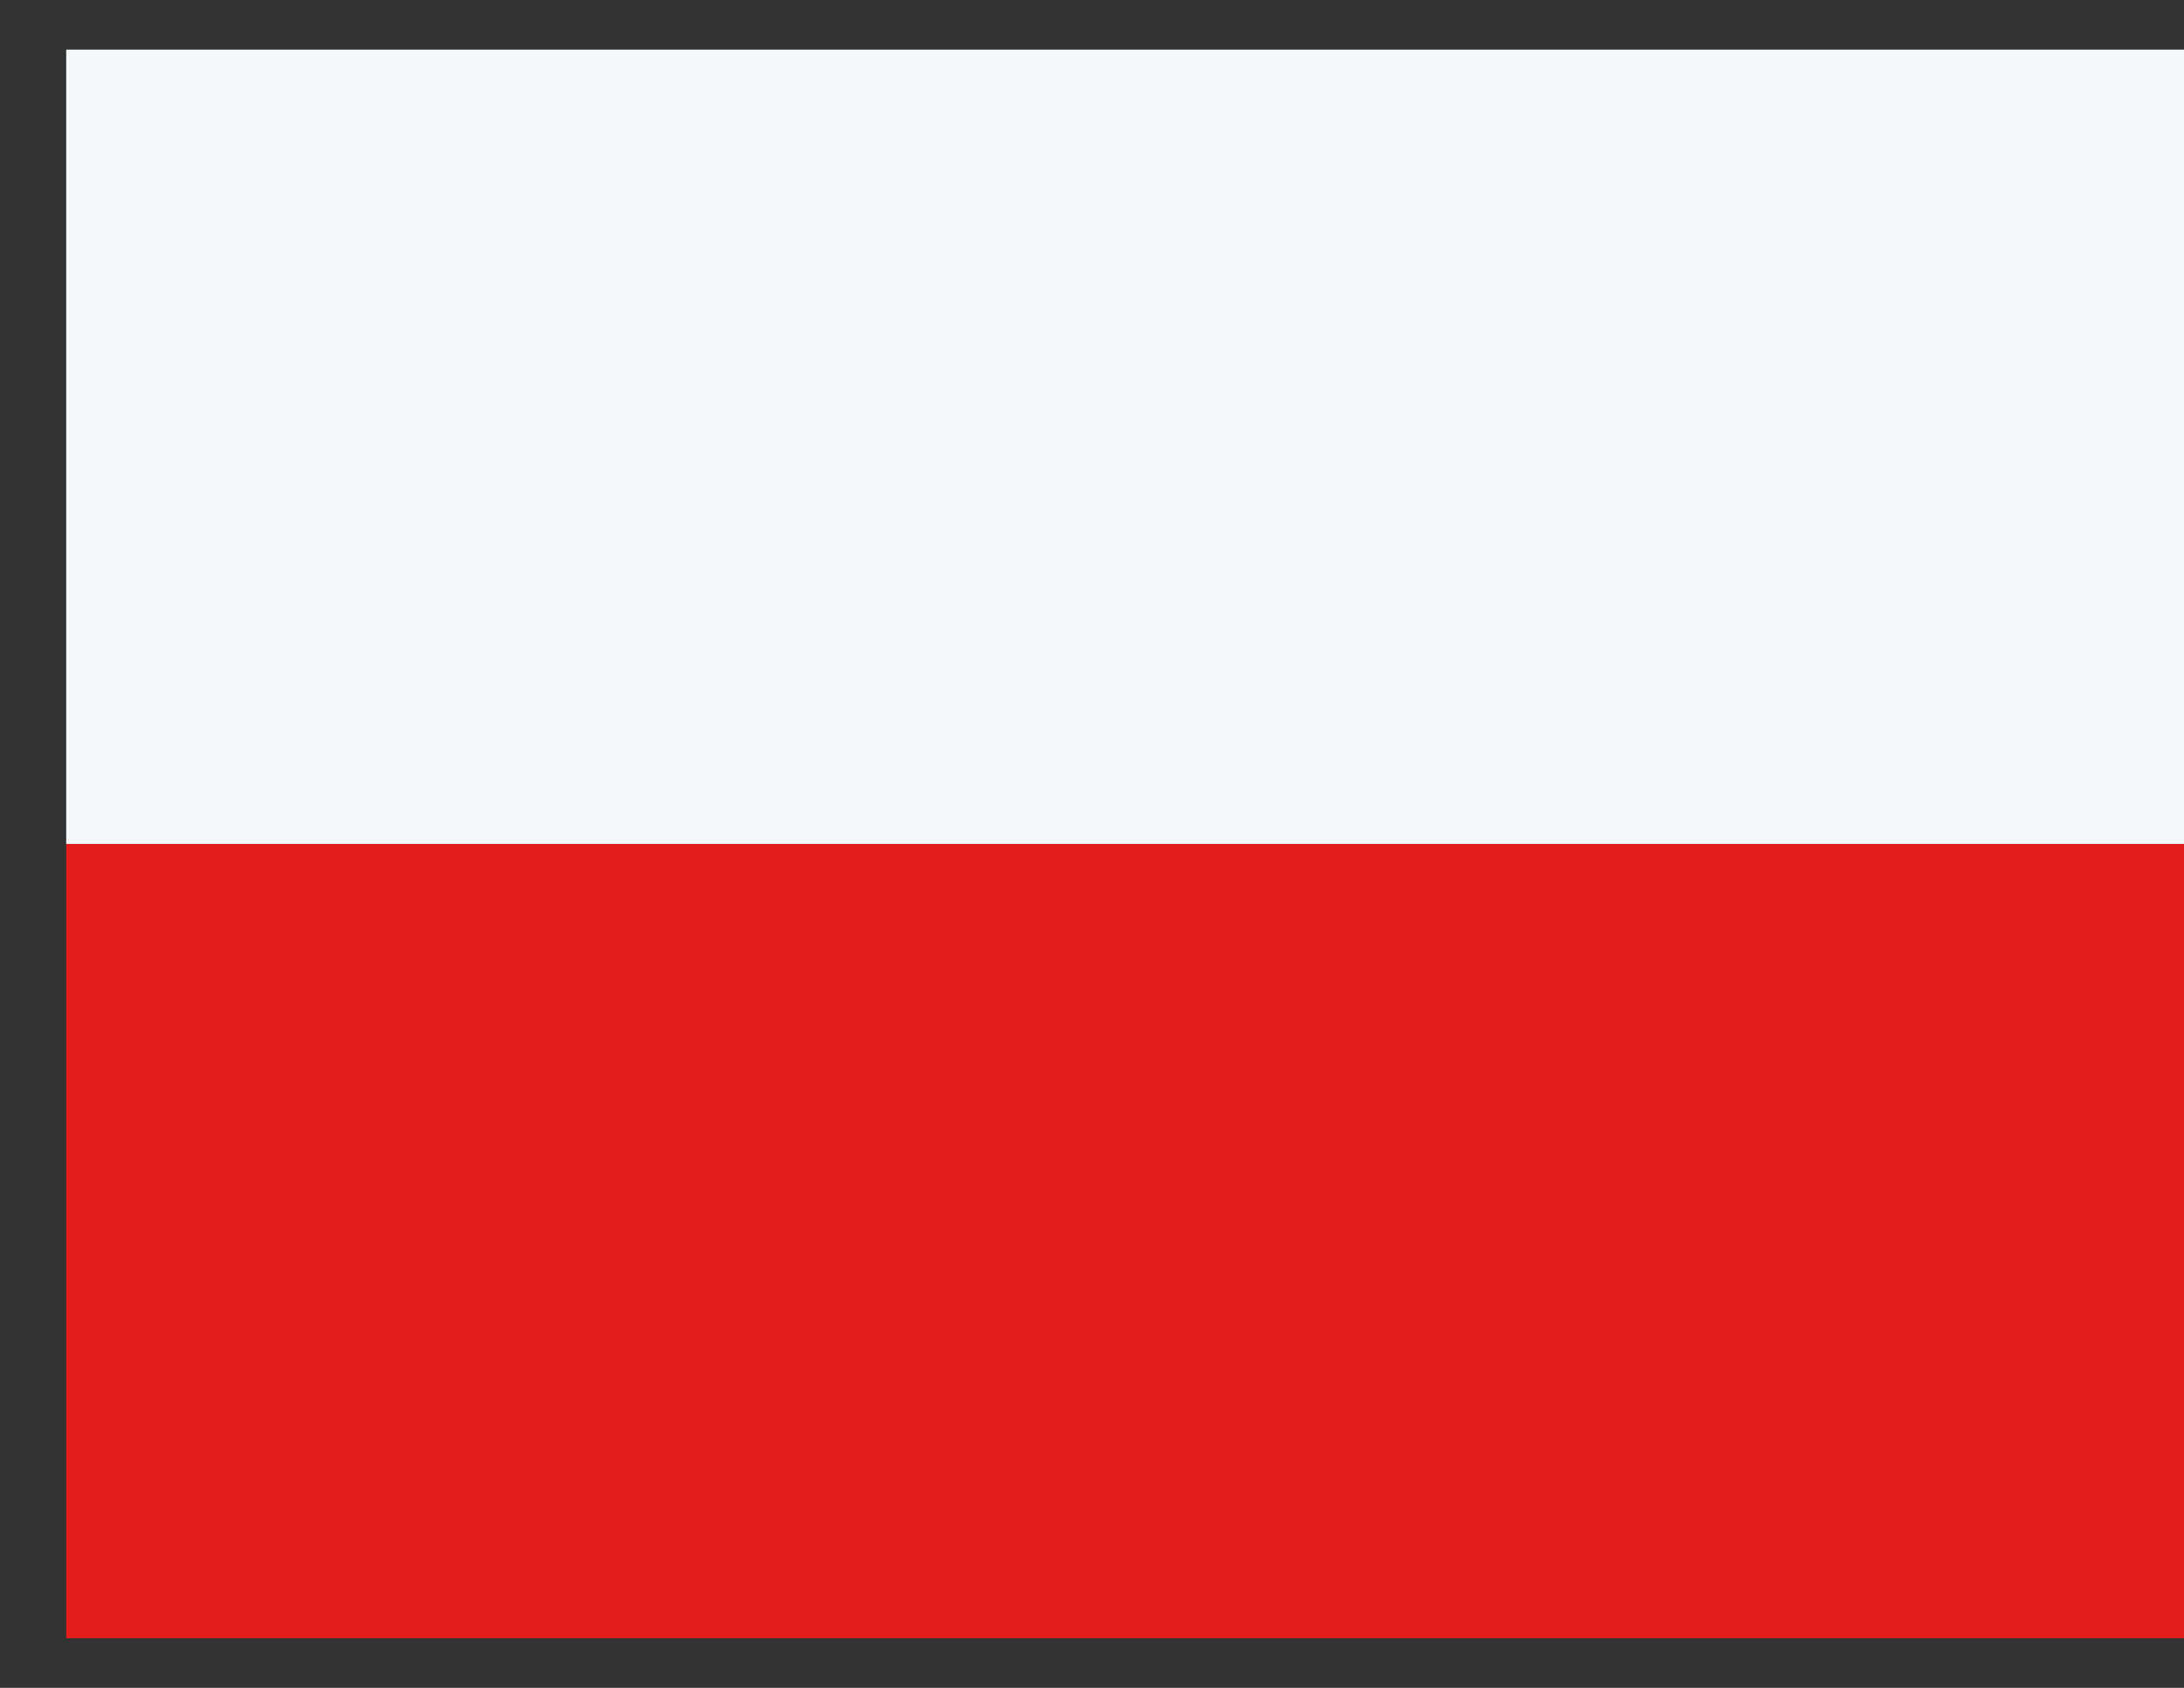 <svg width="22" height="17" viewBox="0 0 22 17" fill="none" xmlns="http://www.w3.org/2000/svg">
<rect x="0" y="0" width="22" height="17" fill="#333333" stroke="none"/>
<g clip-path="url(#clip0_2736_23692)">
<rect x="0.667" y="8.5" width="21.333" height="8" fill="#E31D1C"/>
<rect x="0.667" y="0.5" width="21.333" height="8" fill="#F5F8FB"/>
</g>
<defs>
<clipPath id="clip0_2736_23692">
<rect width="21.333" height="16" fill="white" transform="translate(0.667 0.5)"/>
</clipPath>
</defs>
</svg>

